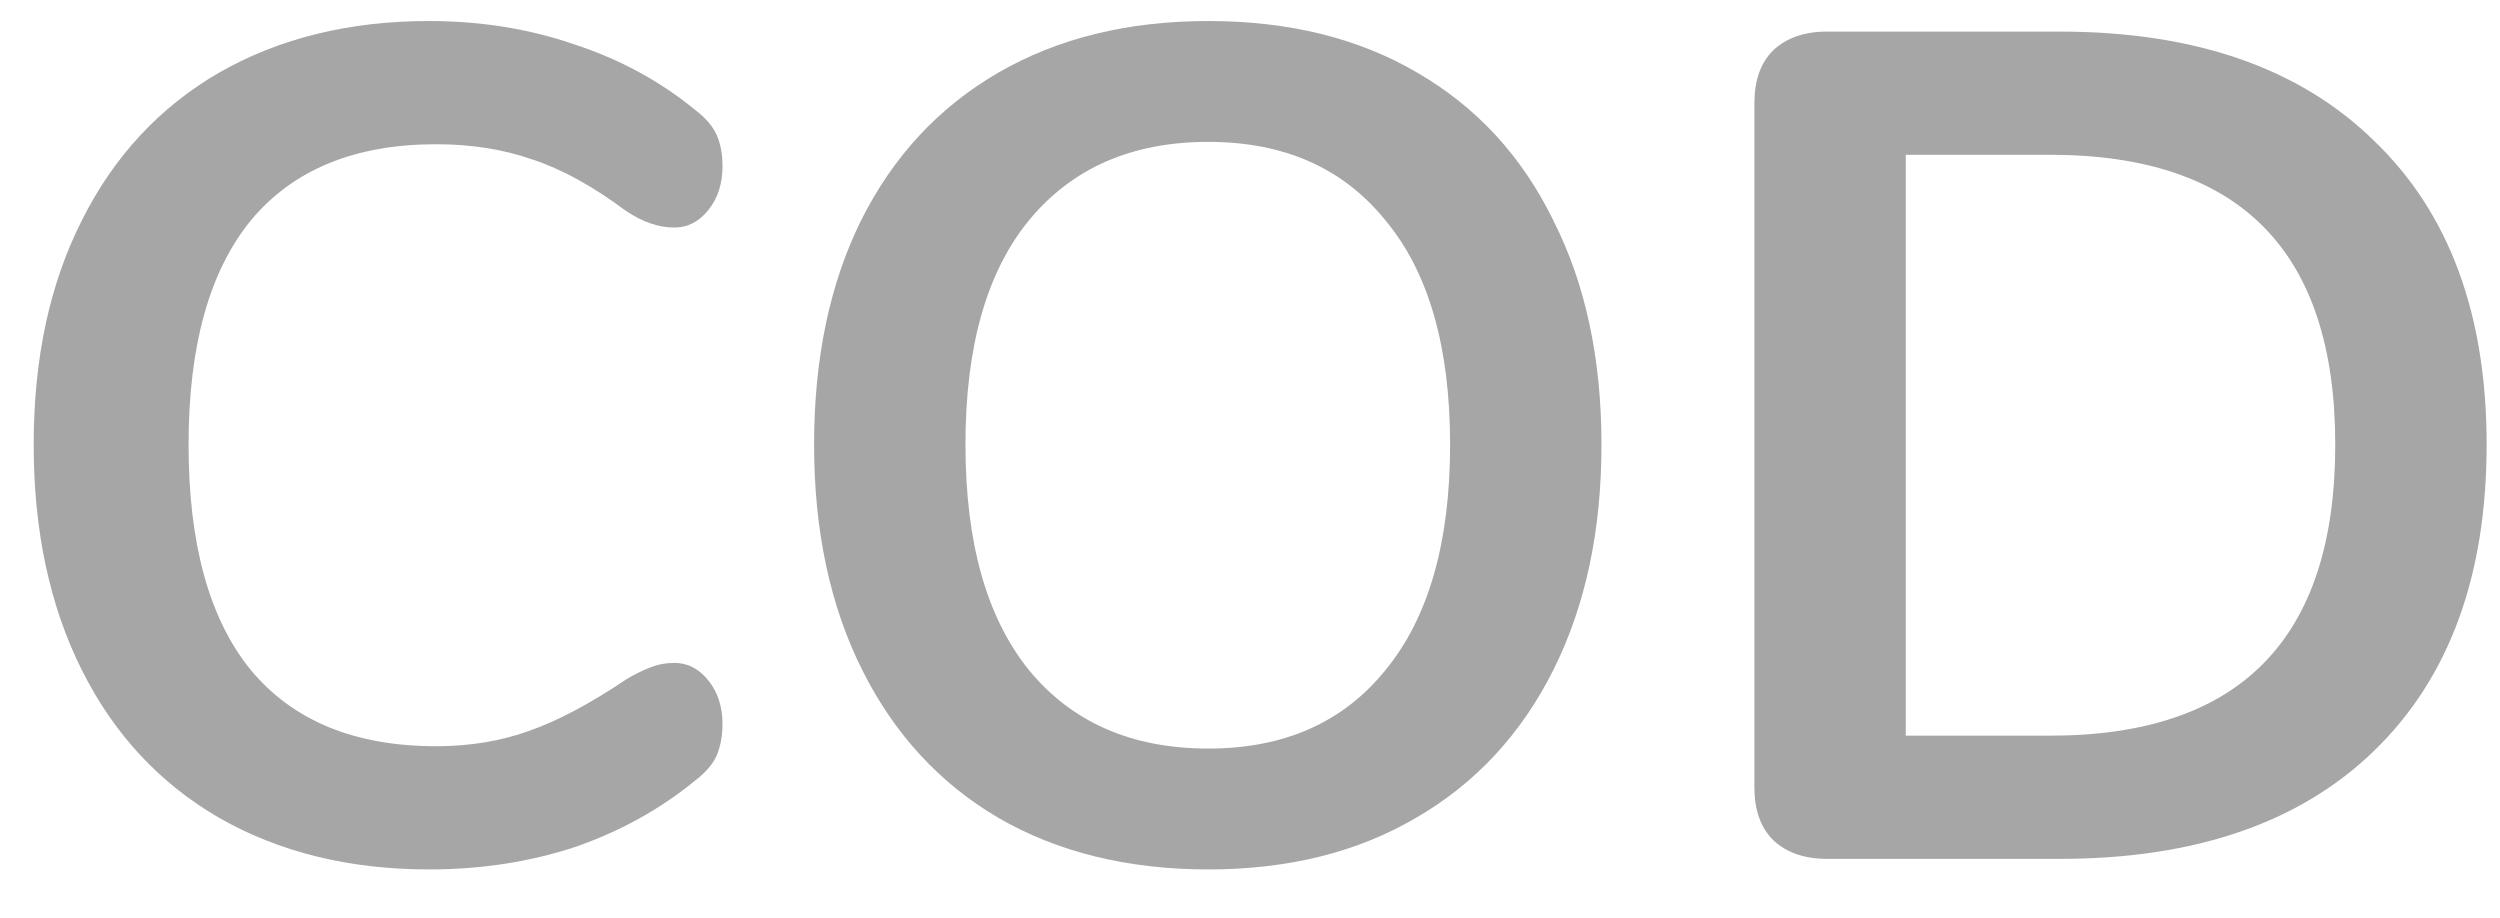 <svg width="49" height="18" viewBox="0 0 49 18" fill="none" xmlns="http://www.w3.org/2000/svg">
<path d="M8.411 17.041C6.847 17.041 5.475 16.704 4.294 16.029C3.129 15.354 2.232 14.388 1.603 13.131C0.974 11.874 0.66 10.402 0.66 8.715C0.66 7.028 0.974 5.564 1.603 4.322C2.232 3.065 3.129 2.099 4.294 1.424C5.475 0.749 6.847 0.412 8.411 0.412C9.423 0.412 10.374 0.565 11.263 0.872C12.152 1.163 12.942 1.593 13.632 2.16C13.832 2.313 13.97 2.474 14.046 2.643C14.123 2.812 14.161 3.019 14.161 3.264C14.161 3.601 14.069 3.885 13.885 4.115C13.701 4.345 13.479 4.46 13.218 4.46C12.912 4.46 12.597 4.353 12.275 4.138C11.616 3.647 11.002 3.31 10.435 3.126C9.868 2.927 9.239 2.827 8.549 2.827C6.954 2.827 5.743 3.325 4.915 4.322C4.102 5.319 3.696 6.783 3.696 8.715C3.696 10.662 4.102 12.134 4.915 13.131C5.743 14.128 6.954 14.626 8.549 14.626C9.208 14.626 9.814 14.526 10.366 14.327C10.934 14.128 11.57 13.79 12.275 13.315C12.428 13.223 12.582 13.146 12.735 13.085C12.889 13.024 13.05 12.993 13.218 12.993C13.479 12.993 13.701 13.108 13.885 13.338C14.069 13.568 14.161 13.852 14.161 14.189C14.161 14.419 14.123 14.626 14.046 14.81C13.97 14.979 13.832 15.14 13.632 15.293C12.942 15.86 12.152 16.297 11.263 16.604C10.374 16.895 9.423 17.041 8.411 17.041Z" fill="#A6A6A6"/>
<path d="M23.684 17.041C22.105 17.041 20.732 16.704 19.567 16.029C18.417 15.354 17.528 14.388 16.899 13.131C16.27 11.874 15.956 10.402 15.956 8.715C15.956 7.028 16.263 5.564 16.876 4.322C17.505 3.065 18.402 2.099 19.567 1.424C20.732 0.749 22.105 0.412 23.684 0.412C25.263 0.412 26.628 0.749 27.778 1.424C28.943 2.099 29.833 3.065 30.446 4.322C31.075 5.564 31.389 7.028 31.389 8.715C31.389 10.402 31.075 11.874 30.446 13.131C29.817 14.388 28.92 15.354 27.755 16.029C26.605 16.704 25.248 17.041 23.684 17.041ZM23.684 14.672C25.171 14.672 26.329 14.158 27.157 13.131C28 12.104 28.422 10.632 28.422 8.715C28.422 6.798 28 5.334 27.157 4.322C26.329 3.295 25.171 2.781 23.684 2.781C22.181 2.781 21.008 3.295 20.165 4.322C19.337 5.334 18.923 6.798 18.923 8.715C18.923 10.632 19.337 12.104 20.165 13.131C21.008 14.158 22.181 14.672 23.684 14.672Z" fill="#A6A6A6"/>
<path d="M35.812 16.834C35.367 16.834 35.014 16.711 34.754 16.466C34.508 16.221 34.386 15.876 34.386 15.431V2.022C34.386 1.577 34.508 1.232 34.754 0.987C35.014 0.742 35.367 0.619 35.812 0.619H40.366C43.019 0.619 45.073 1.332 46.53 2.758C48.002 4.169 48.738 6.154 48.738 8.715C48.738 11.291 48.002 13.292 46.53 14.718C45.073 16.129 43.019 16.834 40.366 16.834H35.812ZM40.182 14.419C43.908 14.419 45.771 12.518 45.771 8.715C45.771 4.928 43.908 3.034 40.182 3.034H37.353V14.419H40.182Z" fill="#A6A6A6"/>
</svg>
